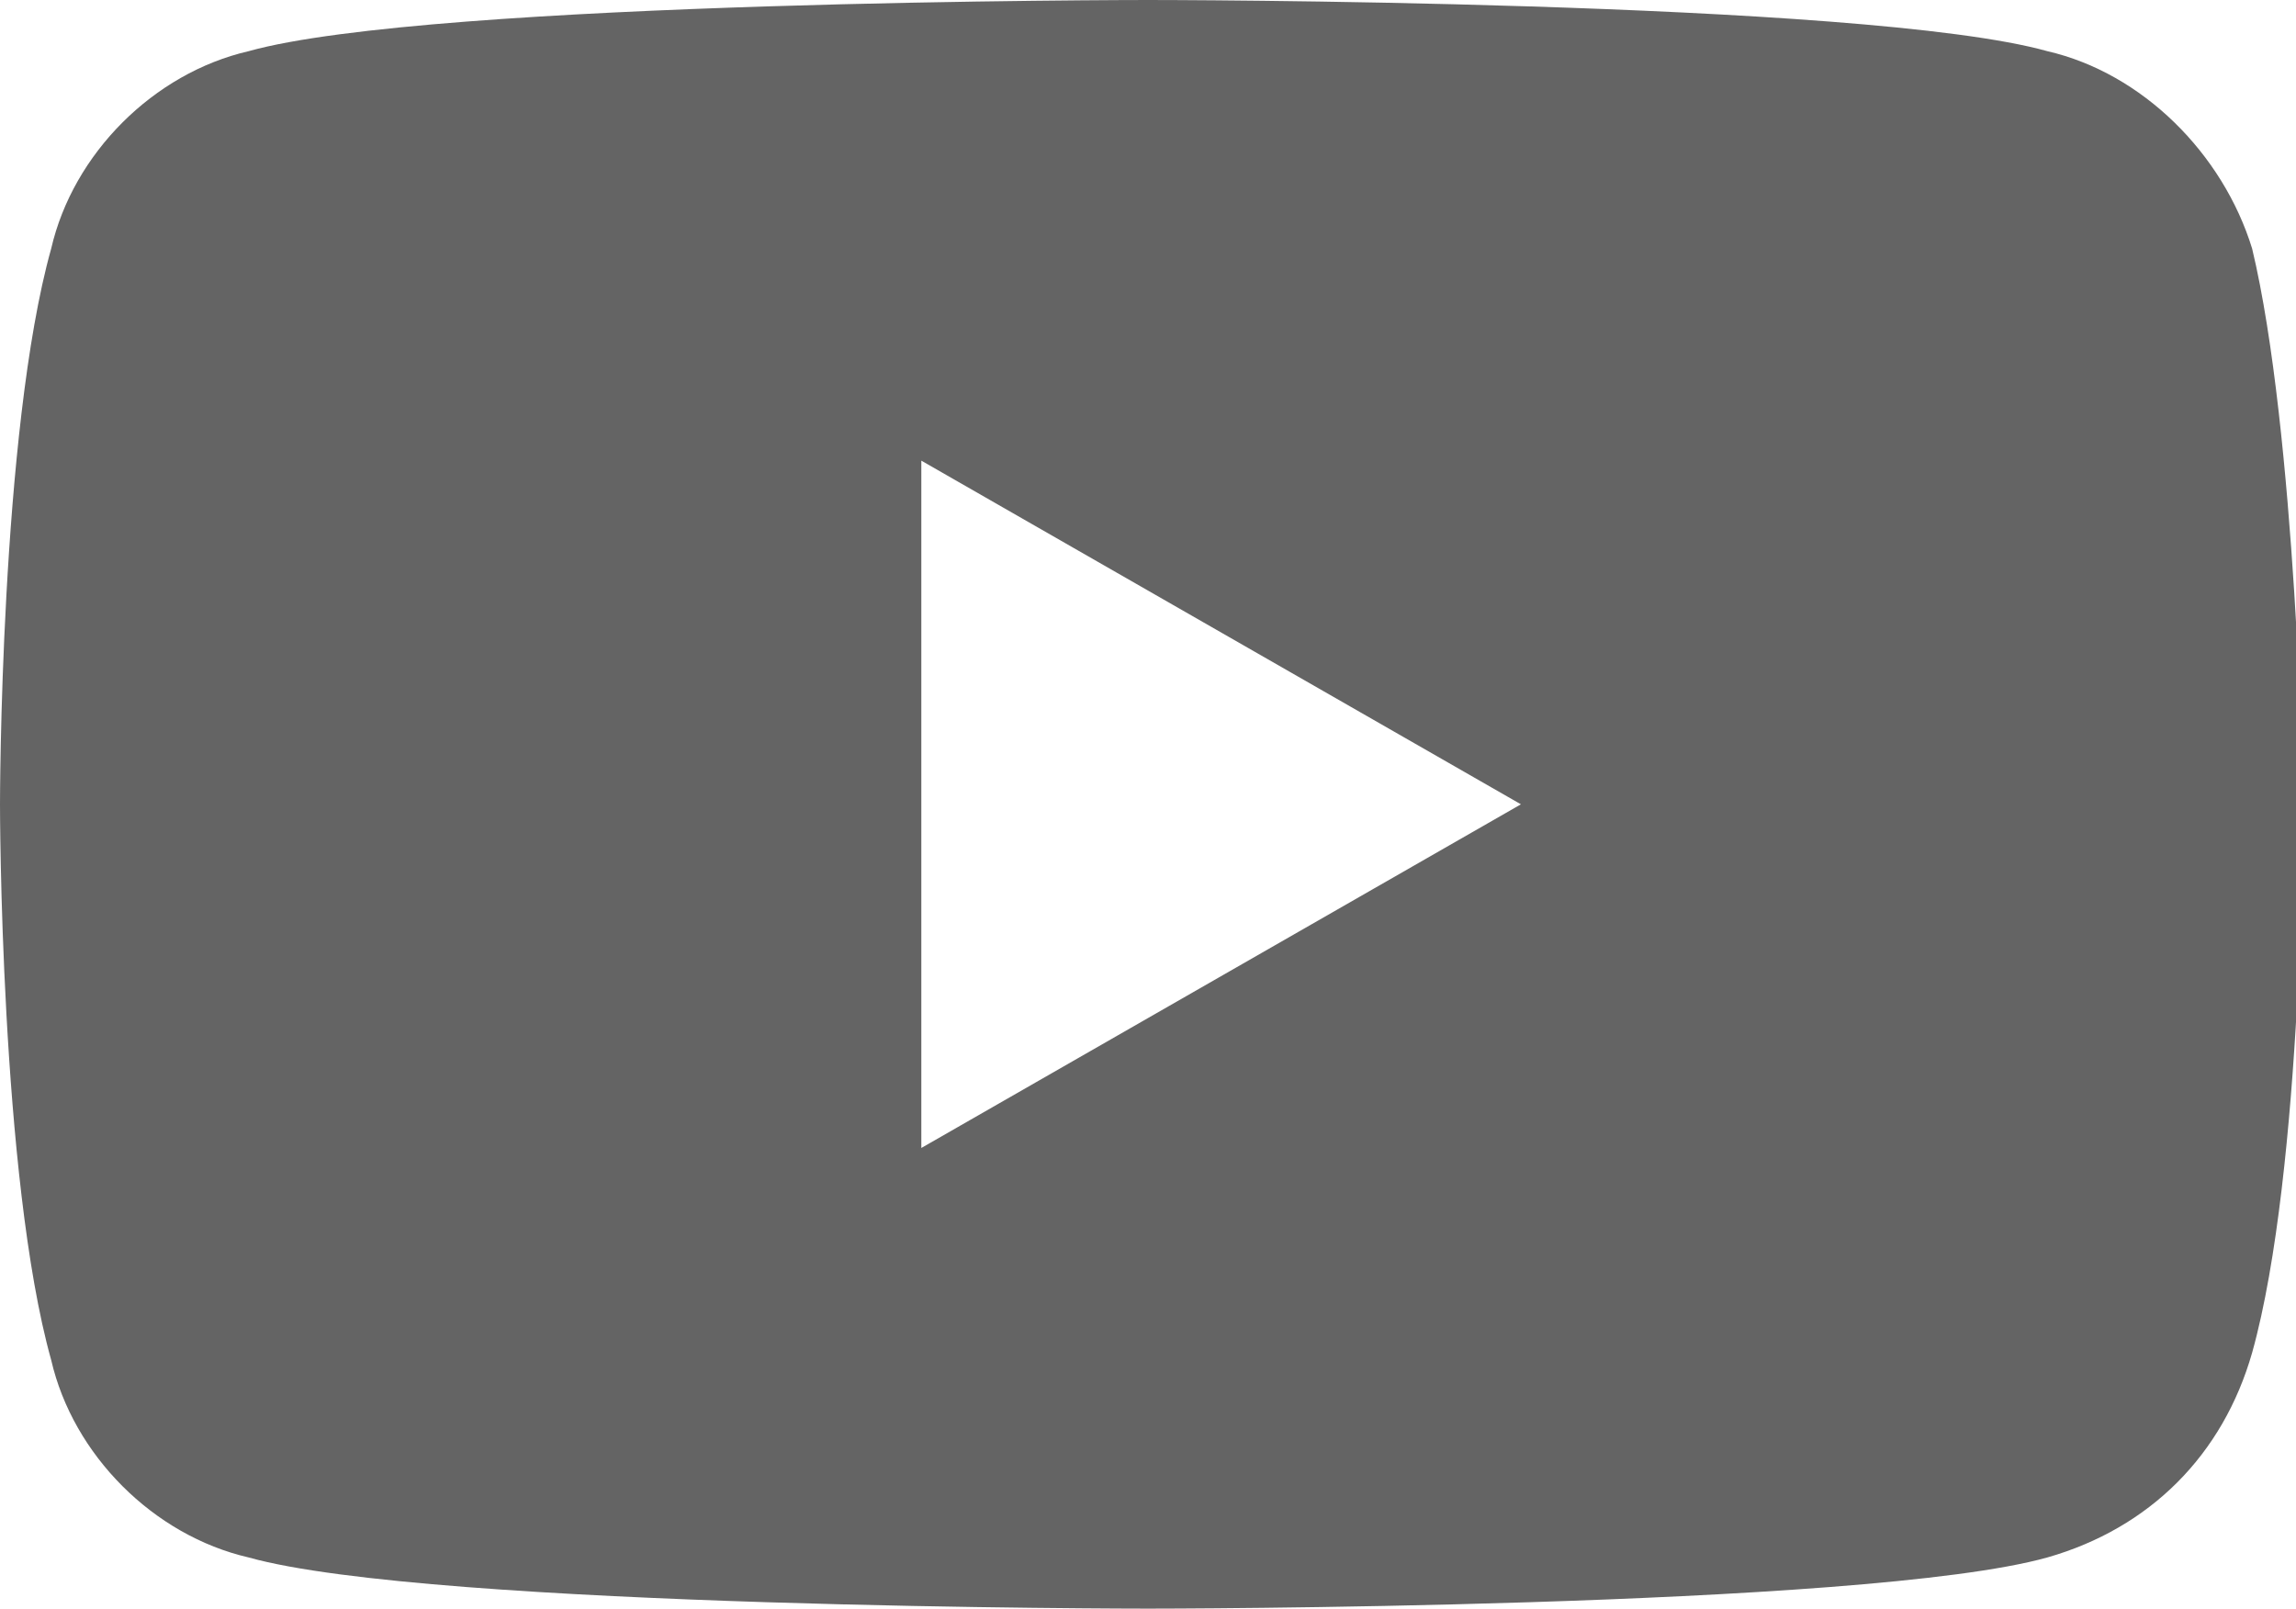 <?xml version="1.0" encoding="utf-8"?>
<!-- Generator: Adobe Illustrator 24.2.3, SVG Export Plug-In . SVG Version: 6.00 Build 0)  -->
<svg version="1.1" id="レイヤー_1" xmlns="http://www.w3.org/2000/svg" xmlns:xlink="http://www.w3.org/1999/xlink" x="0px"
	 y="0px" viewBox="0 0 31.4 22" style="enable-background:new 0 0 31.4 22;" xml:space="preserve">
<style type="text/css">
	.st0{fill:#646464;}
</style>
<path class="st0" d="M30.8,3.4C30.4,2.1,29.3,1,28,0.7C25.5,0,15.7,0,15.7,0S5.9,0,3.4,0.7C2.1,1,1,2.1,0.7,3.4C0,5.9,0,11,0,11
	s0,5.1,0.7,7.6C1,19.9,2.1,21,3.4,21.3C5.9,22,15.7,22,15.7,22s9.8,0,12.3-0.7c1.4-0.4,2.4-1.4,2.8-2.8c0.7-2.5,0.7-7.6,0.7-7.6
	S31.4,5.9,30.8,3.4z M12.6,15.7V6.3l8.2,4.7L12.6,15.7z"/>
</svg>

